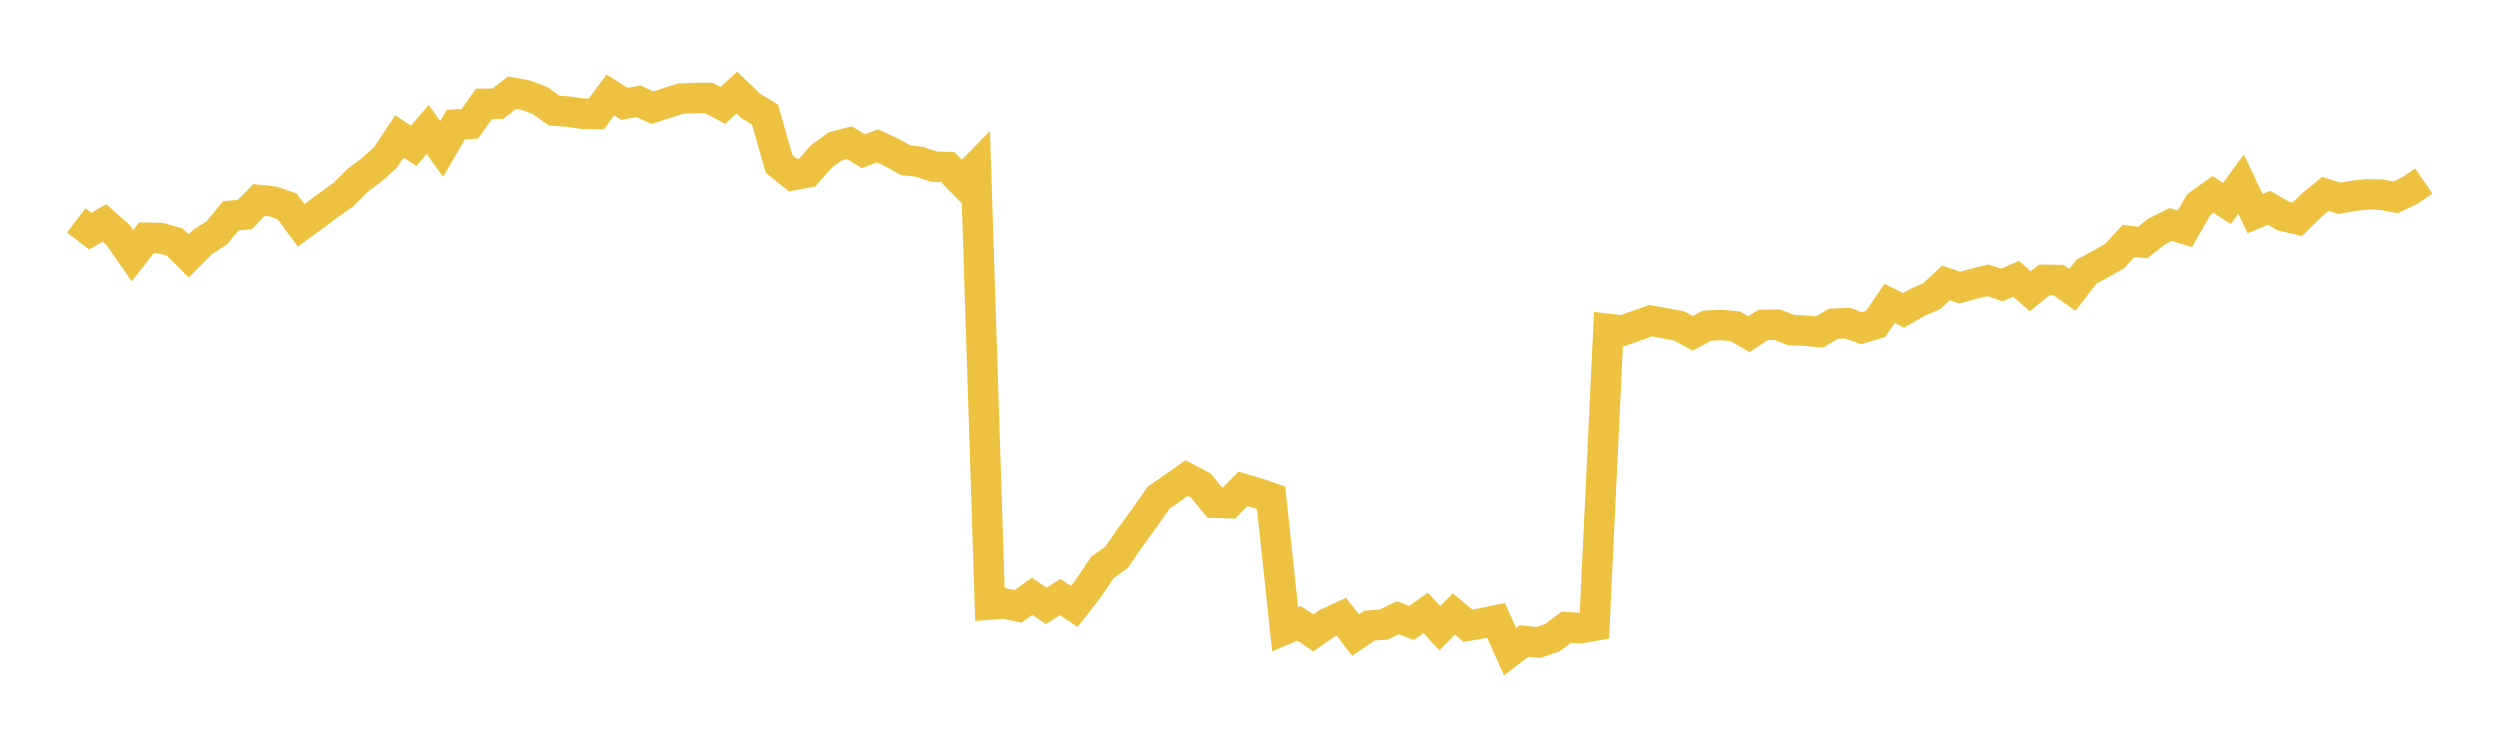 <svg width="164" height="48" xmlns="http://www.w3.org/2000/svg" xmlns:xlink="http://www.w3.org/1999/xlink"><path fill="none" stroke="rgb(237,194,64)" stroke-width="2" d="M5,14.462L5.922,15.161L6.844,14.62L7.766,15.431L8.689,16.773L9.611,15.598L10.533,15.616L11.455,15.875L12.377,16.787L13.299,15.868L14.222,15.273L15.144,14.155L16.066,14.071L16.988,13.12L17.91,13.221L18.832,13.536L19.754,14.784L20.677,14.113L21.599,13.421L22.521,12.767L23.443,11.844L24.365,11.156L25.287,10.334L26.21,8.95L27.132,9.565L28.054,8.499L28.976,9.768L29.898,8.174L30.82,8.125L31.743,6.814L32.665,6.804L33.587,6.08L34.509,6.248L35.431,6.597L36.353,7.262L37.275,7.321L38.198,7.457L39.12,7.471L40.042,6.23L40.964,6.811L41.886,6.65L42.808,7.062L43.731,6.765L44.653,6.468L45.575,6.43L46.497,6.43L47.419,6.912L48.341,6.073L49.263,6.961L50.186,7.517L51.108,10.754L52.03,11.488L52.952,11.32L53.874,10.268L54.796,9.604L55.719,9.362L56.641,9.922L57.563,9.569L58.485,9.999L59.407,10.512L60.329,10.617L61.251,10.928L62.174,10.967L63.096,11.911L64.018,10.967L64.94,39.657L65.862,39.582L66.784,39.778L67.707,39.117L68.629,39.745L69.551,39.169L70.473,39.781L71.395,38.599L72.317,37.219L73.24,36.565L74.162,35.227L75.084,33.961L76.006,32.649L76.928,32.008L77.85,31.36L78.772,31.848L79.695,32.975L80.617,33.004L81.539,32.066L82.461,32.34L83.383,32.659L84.305,41.279L85.228,40.89L86.15,41.517L87.072,40.884L87.994,40.458L88.916,41.664L89.838,41.04L90.76,40.973L91.683,40.528L92.605,40.859L93.527,40.206L94.449,41.212L95.371,40.279L96.293,41.043L97.216,40.887L98.138,40.699L99.06,42.746L99.982,42.049L100.904,42.148L101.826,41.836L102.749,41.142L103.671,41.205L104.593,41.043L105.515,21.579L106.437,21.689L107.359,21.365L108.281,21.034L109.204,21.205L110.126,21.365L111.048,21.866L111.97,21.368L112.892,21.318L113.814,21.402L114.737,21.923L115.659,21.315L116.581,21.298L117.503,21.649L118.425,21.693L119.347,21.78L120.269,21.241L121.192,21.201L122.114,21.532L123.036,21.251L123.958,19.901L124.88,20.359L125.802,19.831L126.725,19.429L127.647,18.56L128.569,18.864L129.491,18.614L130.413,18.386L131.335,18.694L132.257,18.286L133.18,19.109L134.102,18.363L135.024,18.366L135.946,19.018L136.868,17.825L137.79,17.33L138.713,16.799L139.635,15.806L140.557,15.913L141.479,15.187L142.401,14.723L143.323,15.017L144.246,13.412L145.168,12.754L146.09,13.345L147.012,12.078L147.934,14.014L148.856,13.633L149.778,14.171L150.701,14.385L151.623,13.482L152.545,12.72L153.467,13.011L154.389,12.844L155.311,12.744L156.234,12.777L157.156,12.944L158.078,12.509L159,11.874"></path></svg>